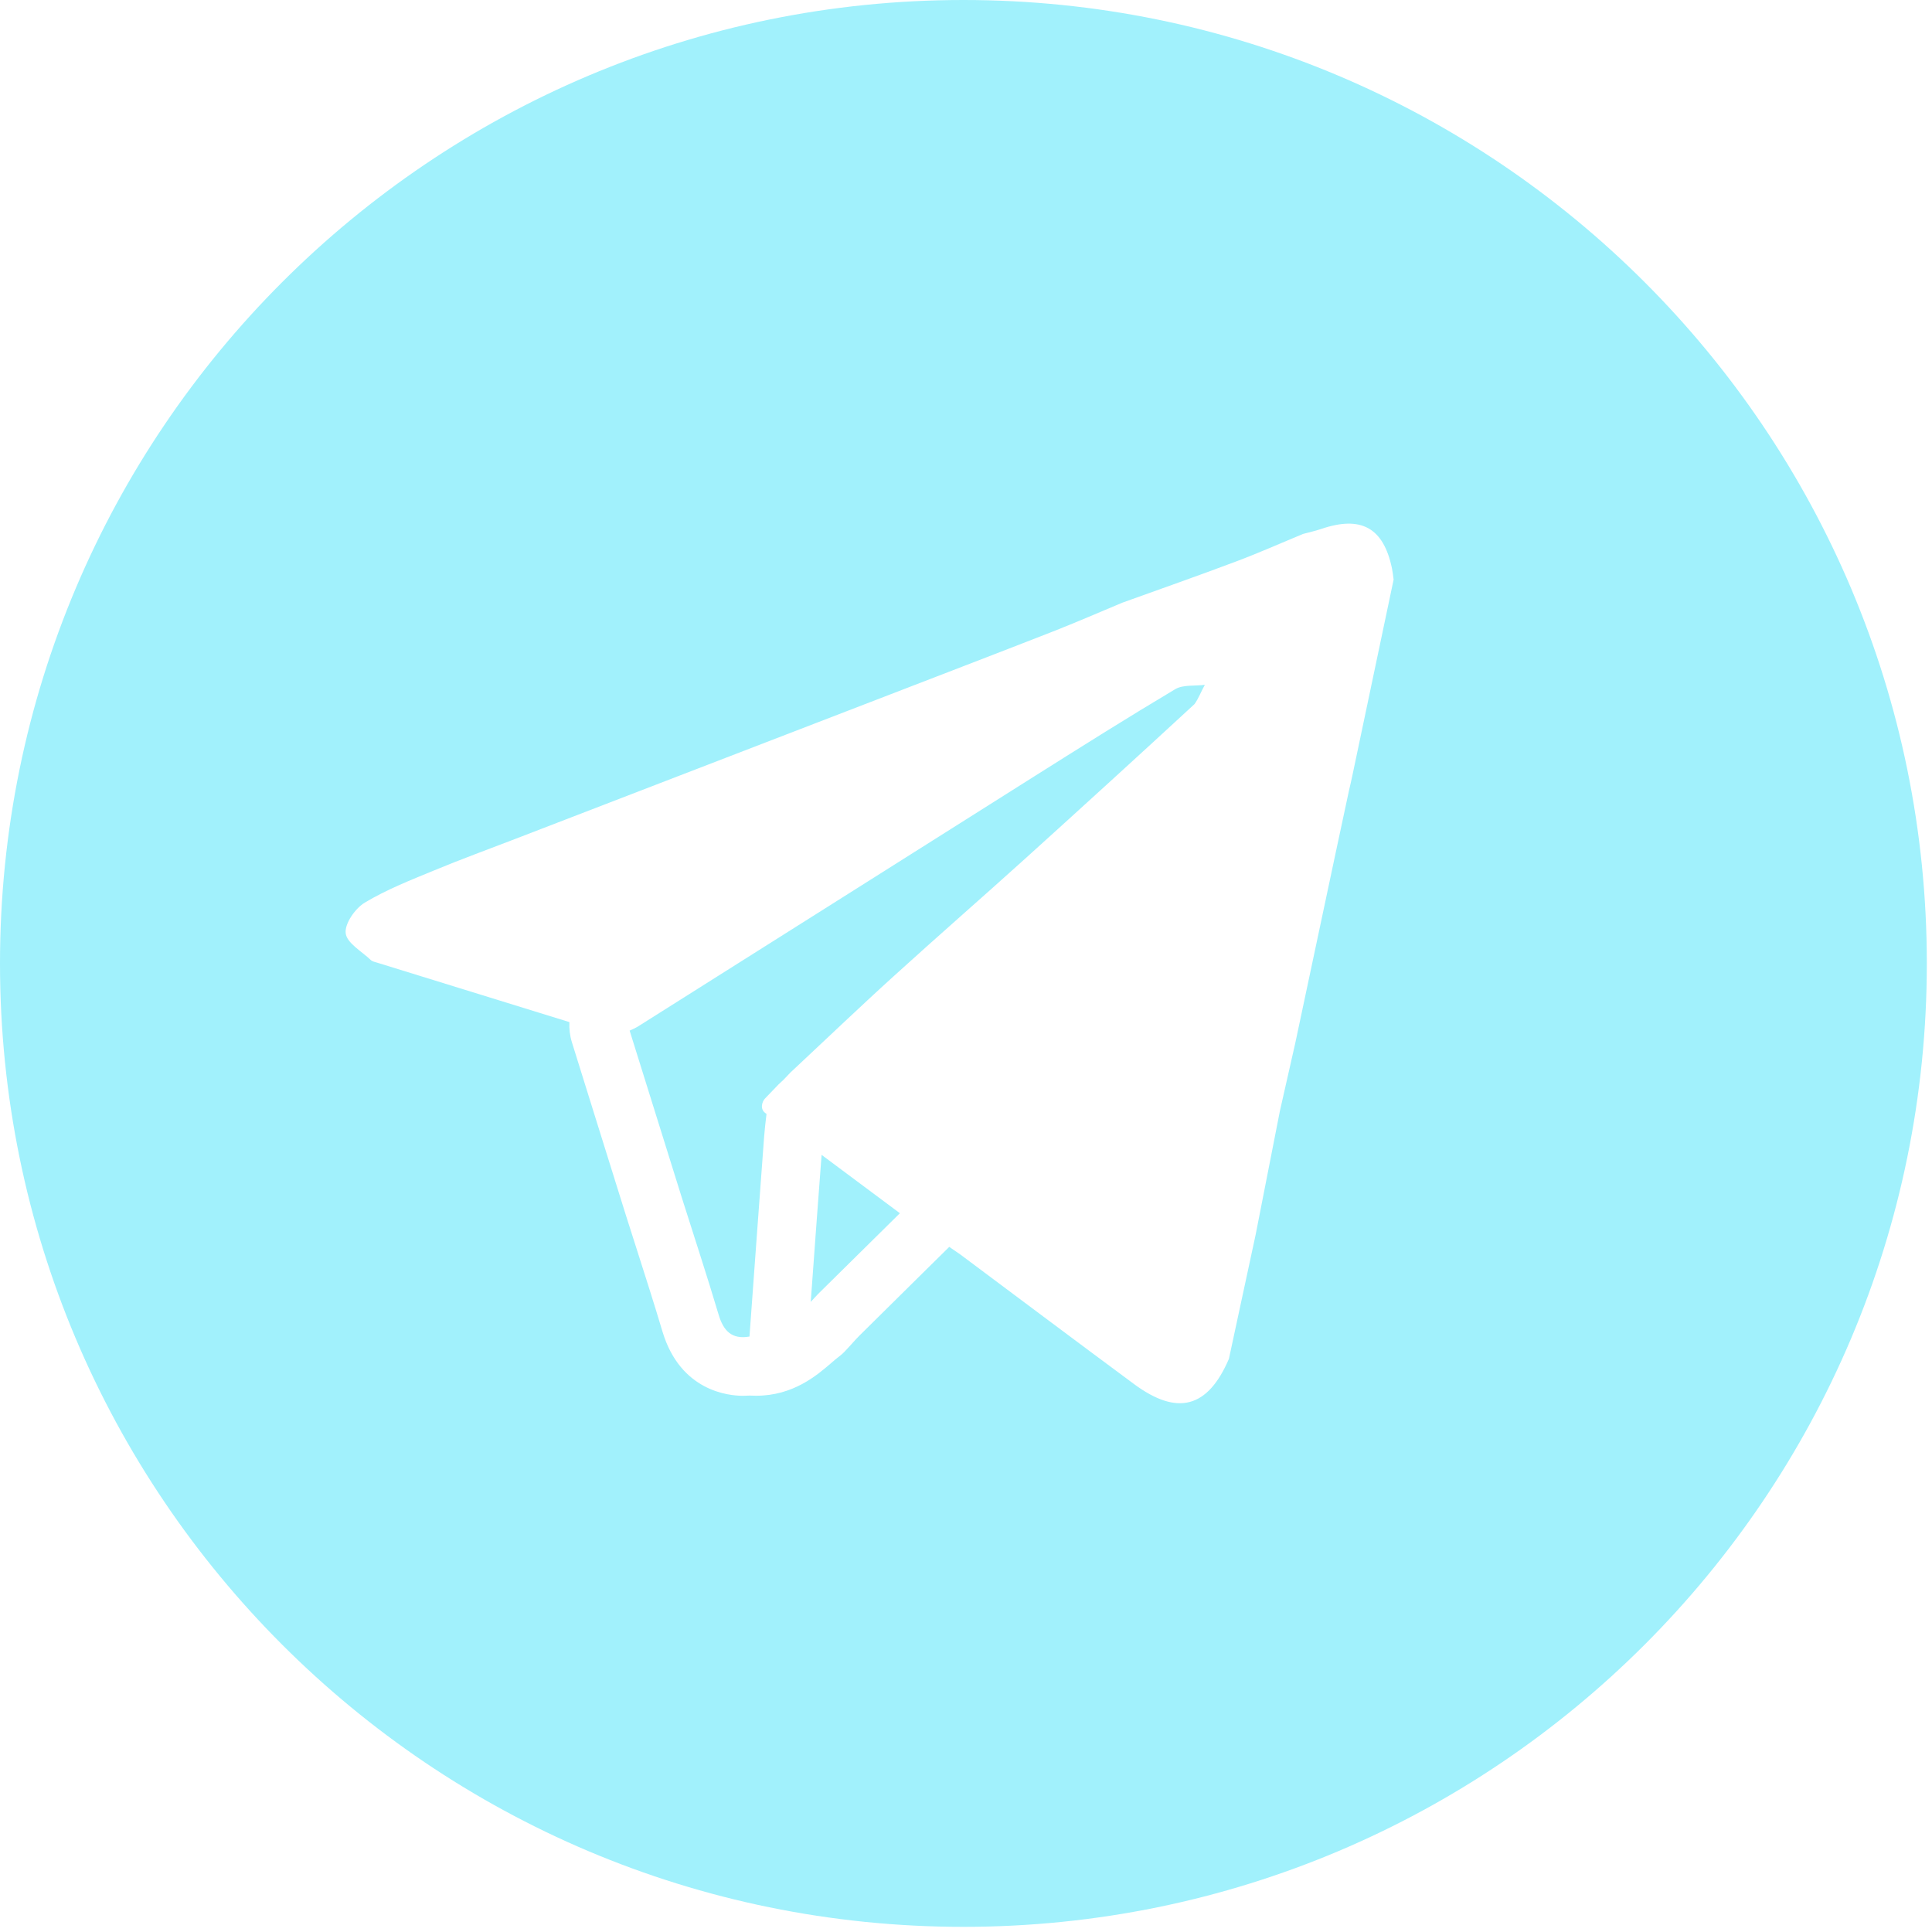 <?xml version="1.0" encoding="UTF-8"?> <svg xmlns="http://www.w3.org/2000/svg" width="84" height="84" viewBox="0 0 84 84" fill="none"><path d="M35.722 50.212C36.855 51.056 37.99 51.903 39.126 52.749C37.94 53.919 36.752 55.09 35.57 56.259C35.46 56.372 35.357 56.49 35.249 56.605L35.306 55.831C35.442 53.959 35.579 52.084 35.722 50.212ZM45.043 33.708C39.28 37.343 33.517 40.988 27.751 44.621C27.634 44.694 27.506 44.751 27.376 44.81C28.131 47.224 28.886 49.639 29.639 52.055C30.177 53.755 30.735 55.451 31.244 57.158C31.454 57.866 31.818 58.245 32.586 58.111C32.799 55.222 33.003 52.335 33.221 49.445C33.246 49.108 33.286 48.766 33.327 48.429C33.001 48.242 33.144 47.884 33.257 47.766C33.456 47.561 33.655 47.352 33.854 47.144C33.925 47.078 33.999 47.011 34.068 46.945C34.168 46.841 34.265 46.737 34.364 46.634C34.841 46.19 35.316 45.738 35.793 45.292C36.065 45.035 36.34 44.777 36.613 44.521C37.353 43.828 38.092 43.136 38.845 42.454C40.759 40.714 42.712 39.014 44.63 37.281C47.075 35.069 49.514 32.849 51.936 30.612C52.114 30.365 52.229 30.047 52.385 29.775C51.951 29.833 51.442 29.761 51.097 29.964C49.058 31.179 47.052 32.442 45.043 33.708ZM83.775 41.888C83.775 65.022 65.021 83.776 41.887 83.776C18.752 83.776 0 65.022 0 41.888C0 18.753 18.752 0 41.887 0C65.021 0 83.775 18.753 83.775 41.888ZM60.592 25.2C60.57 25.04 60.554 24.876 60.522 24.719C60.153 22.941 59.179 22.404 57.435 23.001C57.179 23.087 56.917 23.143 56.657 23.214C55.684 23.616 54.721 24.046 53.734 24.415C52.098 25.032 50.446 25.609 48.796 26.204C47.79 26.623 46.791 27.061 45.776 27.458C43.233 28.452 40.685 29.427 38.138 30.411C32.896 32.432 27.653 34.452 22.407 36.473C21.229 36.928 20.041 37.359 18.875 37.844C17.85 38.267 16.804 38.677 15.86 39.245C15.442 39.496 14.982 40.156 15.03 40.575C15.076 40.998 15.723 41.36 16.119 41.738C16.191 41.807 16.314 41.829 16.418 41.861C19.197 42.721 21.976 43.581 24.757 44.439C24.742 44.729 24.775 45.025 24.866 45.318L25.877 48.561L27.206 52.816C27.362 53.31 27.519 53.795 27.673 54.28C28.051 55.465 28.444 56.689 28.801 57.887C29.579 60.486 31.677 60.687 32.302 60.687C32.395 60.687 32.494 60.681 32.592 60.677C32.688 60.681 32.784 60.684 32.879 60.684C34.484 60.684 35.515 59.8 36.129 59.271C36.242 59.172 36.35 59.081 36.428 59.021C36.555 58.926 36.674 58.823 36.776 58.708C36.856 58.625 36.929 58.539 37.008 58.457C37.137 58.313 37.258 58.178 37.365 58.072C38.298 57.148 39.229 56.227 40.164 55.305L41.272 54.212C41.428 54.32 41.584 54.427 41.741 54.534C44.262 56.416 46.779 58.307 49.309 60.179C51.197 61.575 52.517 61.213 53.431 59.08C53.82 57.281 54.207 55.478 54.593 53.683C54.947 51.888 55.297 50.098 55.647 48.307C55.872 47.323 56.094 46.336 56.316 45.353C56.906 42.581 57.495 39.806 58.082 37.033C58.273 36.148 58.46 35.264 58.65 34.379C58.696 34.169 58.751 33.958 58.793 33.746C59.395 30.897 59.993 28.05 60.592 25.2Z" fill="#A1F1FC"></path></svg> 